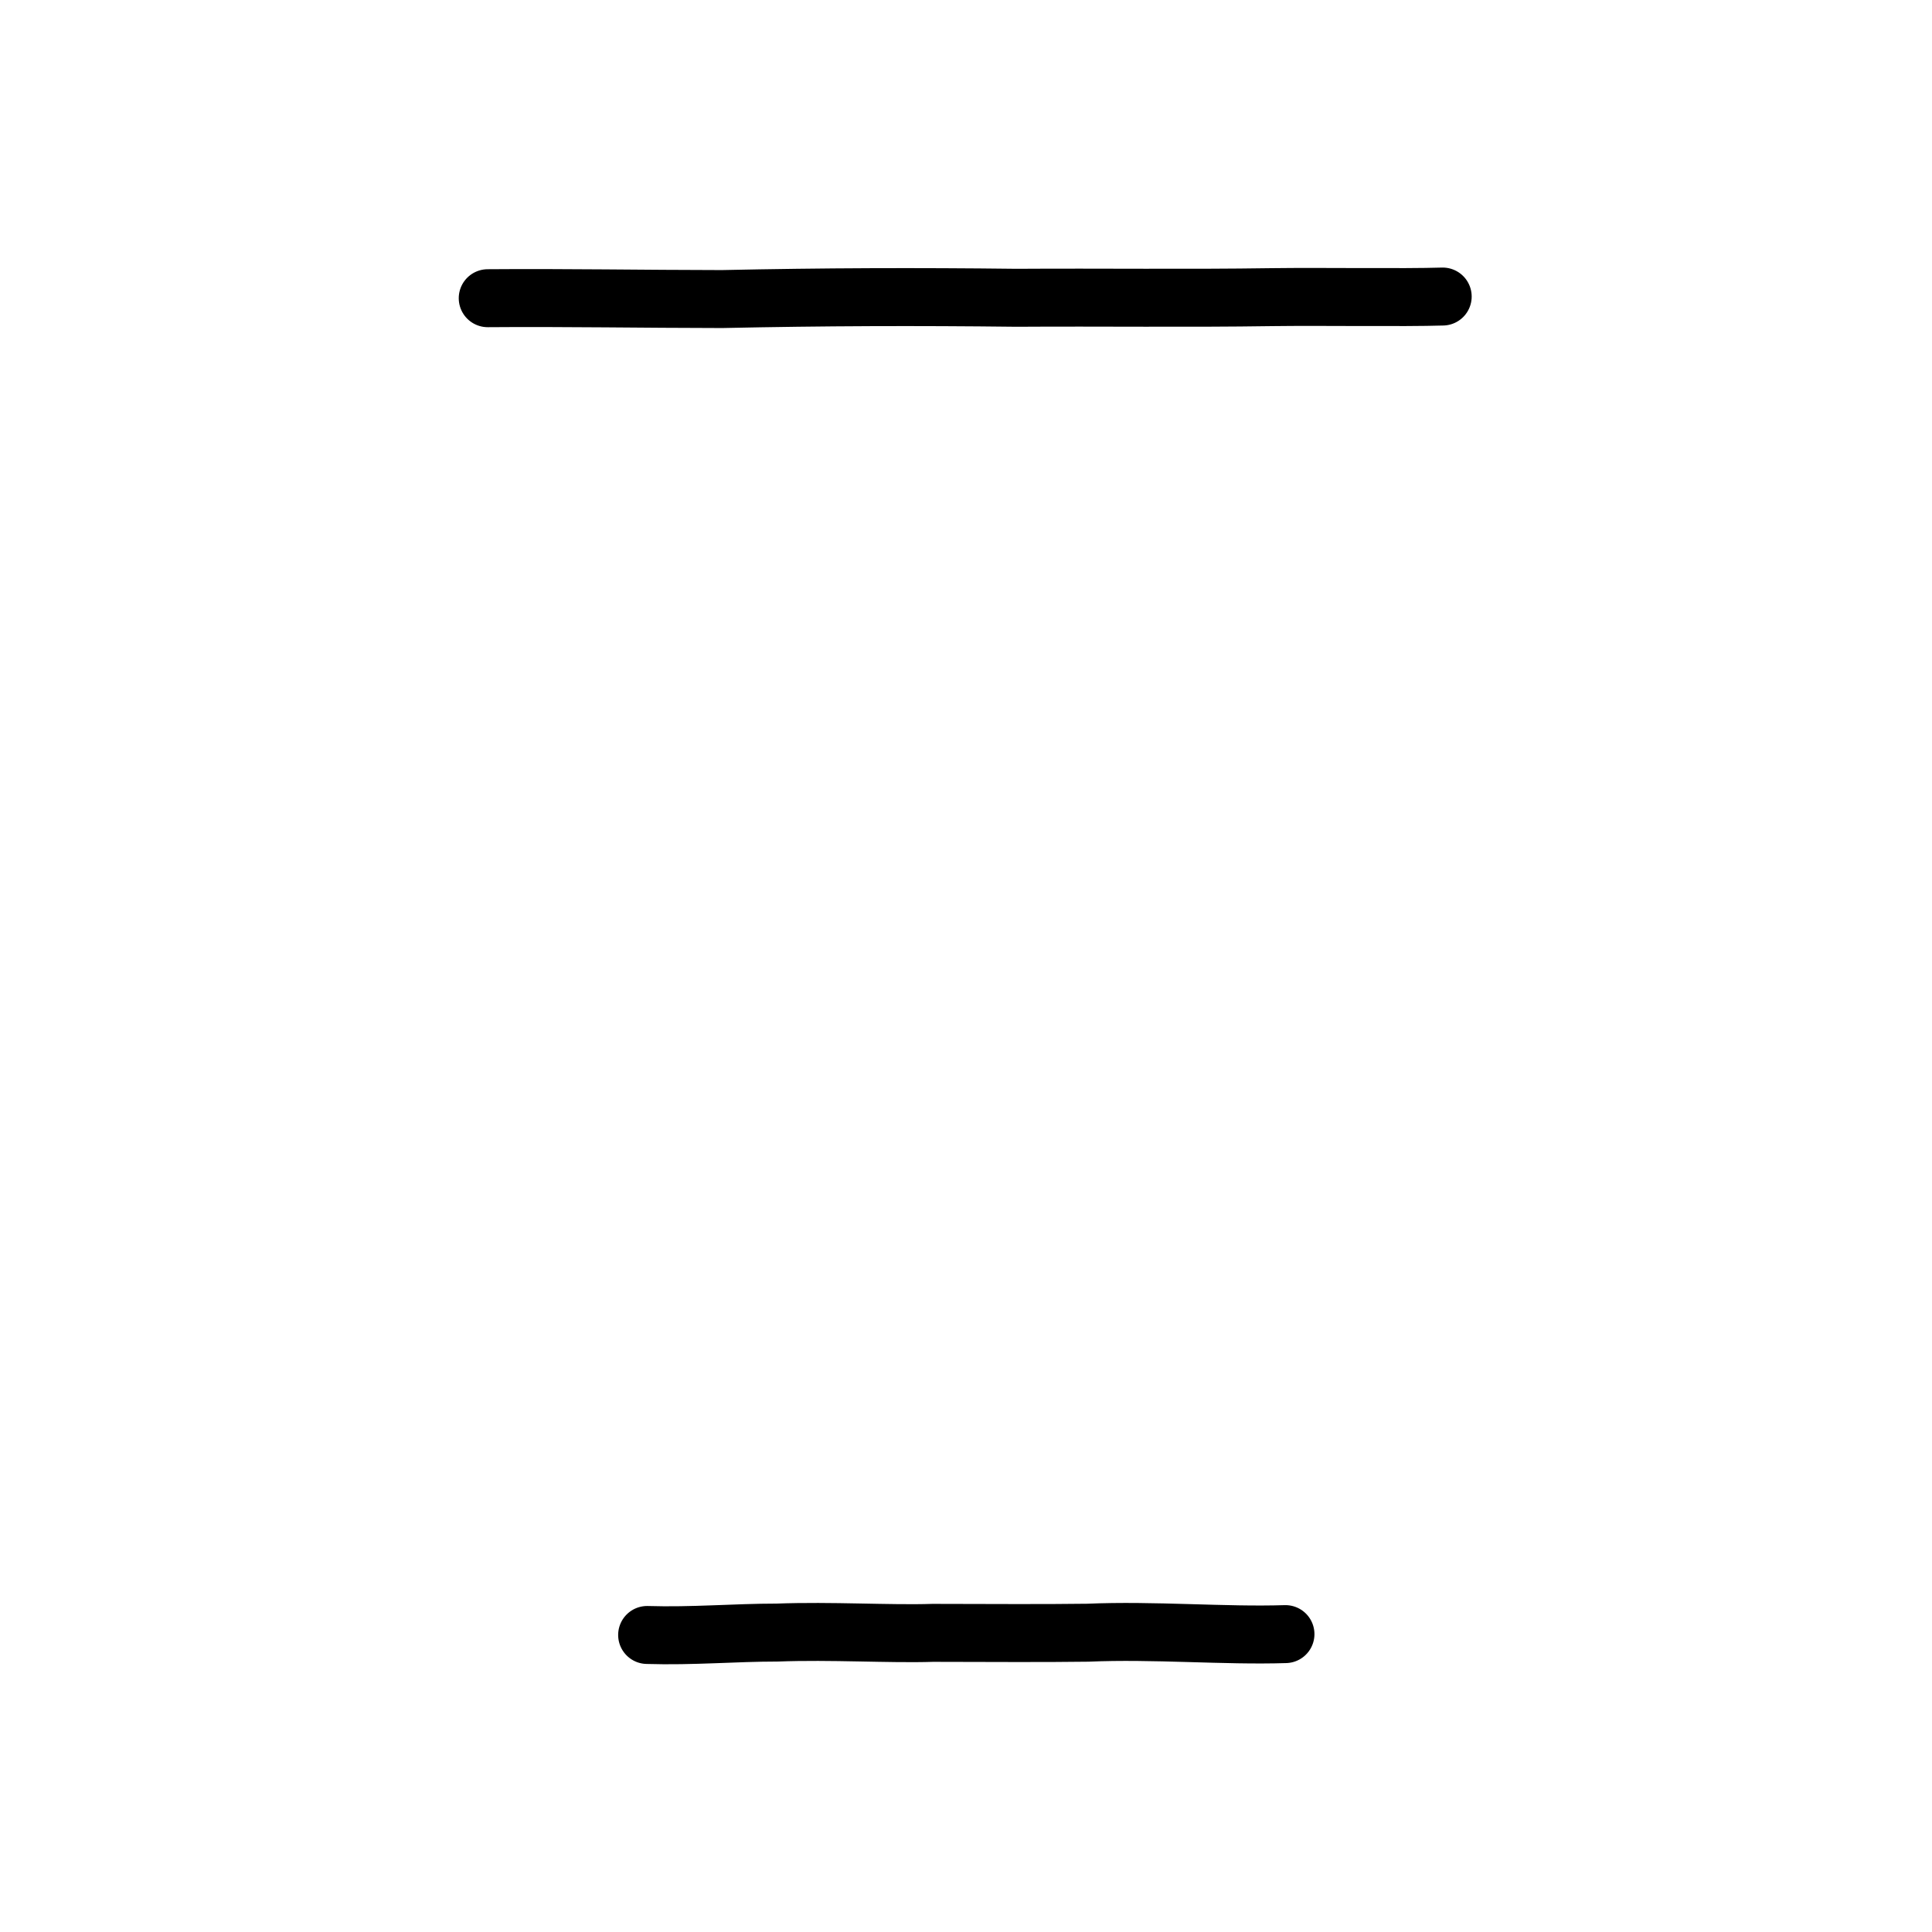 <?xml version="1.0" encoding="UTF-8" standalone="no"?>
<!-- Created with Inkscape (http://www.inkscape.org/) -->

<svg
   xmlns:dc="http://purl.org/dc/elements/1.1/"
   xmlns:cc="http://creativecommons.org/ns#"
   xmlns:rdf="http://www.w3.org/1999/02/22-rdf-syntax-ns#"
   xmlns:svg="http://www.w3.org/2000/svg"
   xmlns="http://www.w3.org/2000/svg"
   xmlns:sodipodi="http://sodipodi.sourceforge.net/DTD/sodipodi-0.dtd"
   xmlns:inkscape="http://www.inkscape.org/namespaces/inkscape"
   width="200px"
   height="200px"
   viewBox="0 0 200 200"
   version="1.1"
   id="SVGRoot"
   inkscape:version="0.92.3 (2405546, 2018-03-11)"
   sodipodi:docname="2011fss.svg">
  <sodipodi:namedview
     id="base"
     pagecolor="#ffffff"
     bordercolor="#666666"
     borderopacity="1.0"
     inkscape:pageopacity="0.0"
     inkscape:pageshadow="2"
     inkscape:zoom="4.697448"
     inkscape:cx="91.577308"
     inkscape:cy="35.741224"
     inkscape:document-units="px"
     inkscape:current-layer="layer1"
     showgrid="true"
     inkscape:window-width="1417"
     inkscape:window-height="757"
     inkscape:window-x="223"
     inkscape:window-y="227"
     inkscape:window-maximized="0"
     inkscape:snap-global="false">
    <inkscape:grid
       type="xygrid"
       id="grid4562" />
  </sodipodi:namedview>
  <defs
     id="defs4546" />
  <g
     id="layer1"
     inkscape:groupmode="layer"
     inkscape:label="レイヤー 1">
    <path
       style="fill:none;stroke:#000000;stroke-width:6;stroke-linecap:round;stroke-linejoin:round;stroke-miterlimit:4;stroke-dasharray:none;stroke-opacity:1"
       d="m 50.489,30.87 c 8.088,-0.065 16.173,0.082 24.261,0.088 10.549,-0.225 20.161,-0.252 30.472,-0.132 9.07,-0.057 17.507,0.067 26.475,-0.067 5.277,-0.07 13.47,0.068 17.651,-0.061"
       id="path4568"
       inkscape:connector-curvature="0"
       sodipodi:nodetypes="ccccc" />
    <path
       style="fill:none;stroke:#000000;stroke-width:6;stroke-linecap:round;stroke-linejoin:round;stroke-miterlimit:4;stroke-dasharray:none;stroke-opacity:1"
       d="m 66.991,169.252 c 4.69,0.145 9.098,-0.25 13.45,-0.248 5.592,-0.214 11.648,0.174 16.121,0.029 5.424,4.6e-4 11.059,0.055 16.04,-0.015 6.826,-0.298 14.147,0.347 20.469,0.145"
       id="path4568-6"
       inkscape:connector-curvature="0"
       sodipodi:nodetypes="ccccc" />
  </g>
</svg>
